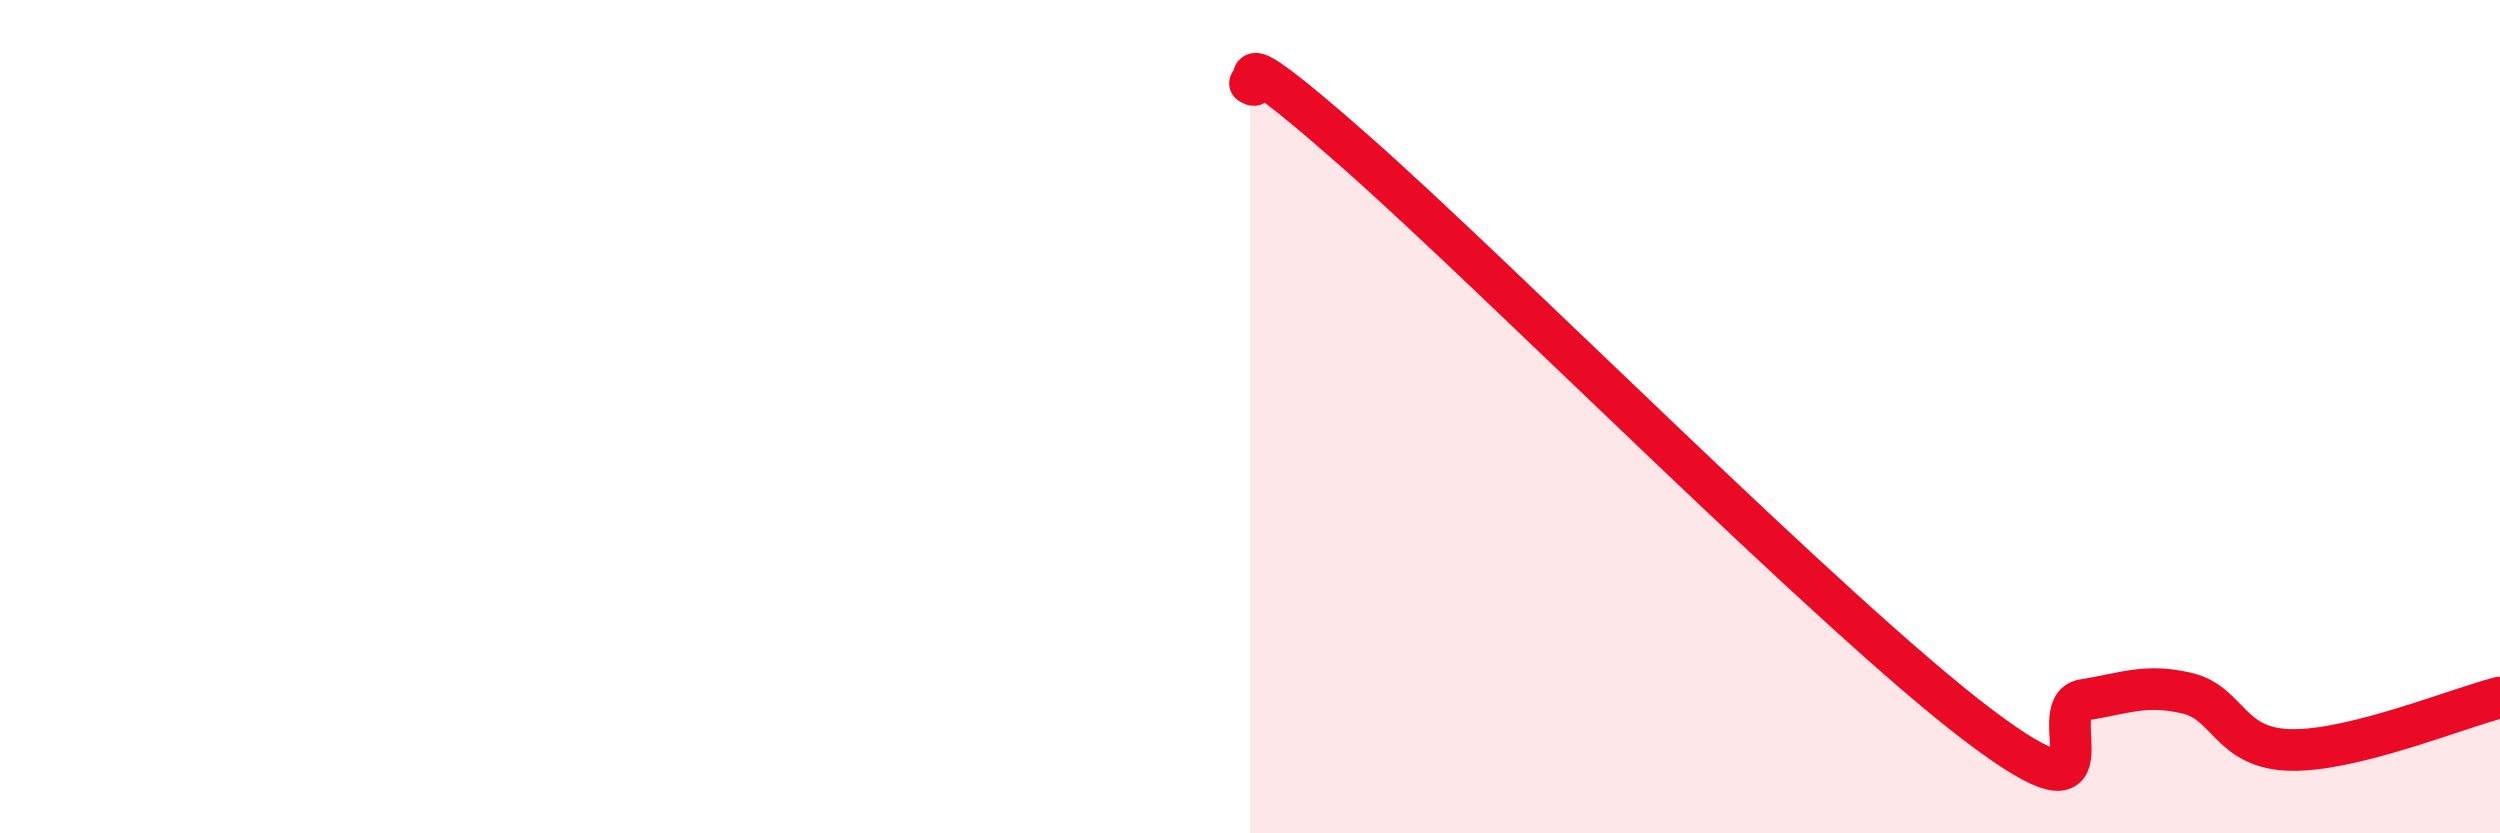 
    <svg width="60" height="20" viewBox="0 0 60 20" xmlns="http://www.w3.org/2000/svg">
      <path
        d="M 30,2 C 30.5,2.32 29,0.53 32.5,3.61 C 36,6.69 44,14.78 47.5,17.42 C 51,20.06 49,16.96 50,16.8 C 51,16.64 51.5,16.4 52.5,16.64 C 53.5,16.88 53.5,17.98 55,18 C 56.5,18.02 59,16.99 60,16.74L60 20L30 20Z"
        fill="#EB0A25"
        opacity="0.1"
        stroke-linecap="round"
        stroke-linejoin="round"
      />
      <path
        d="M 30,2 C 30.5,2.32 29,0.53 32.5,3.61 C 36,6.69 44,14.78 47.5,17.42 C 51,20.06 49,16.96 50,16.8 C 51,16.64 51.5,16.4 52.5,16.64 C 53.5,16.88 53.5,17.98 55,18 C 56.5,18.02 59,16.99 60,16.74"
        stroke="#EB0A25"
        stroke-width="1"
        fill="none"
        stroke-linecap="round"
        stroke-linejoin="round"
      />
    </svg>
  